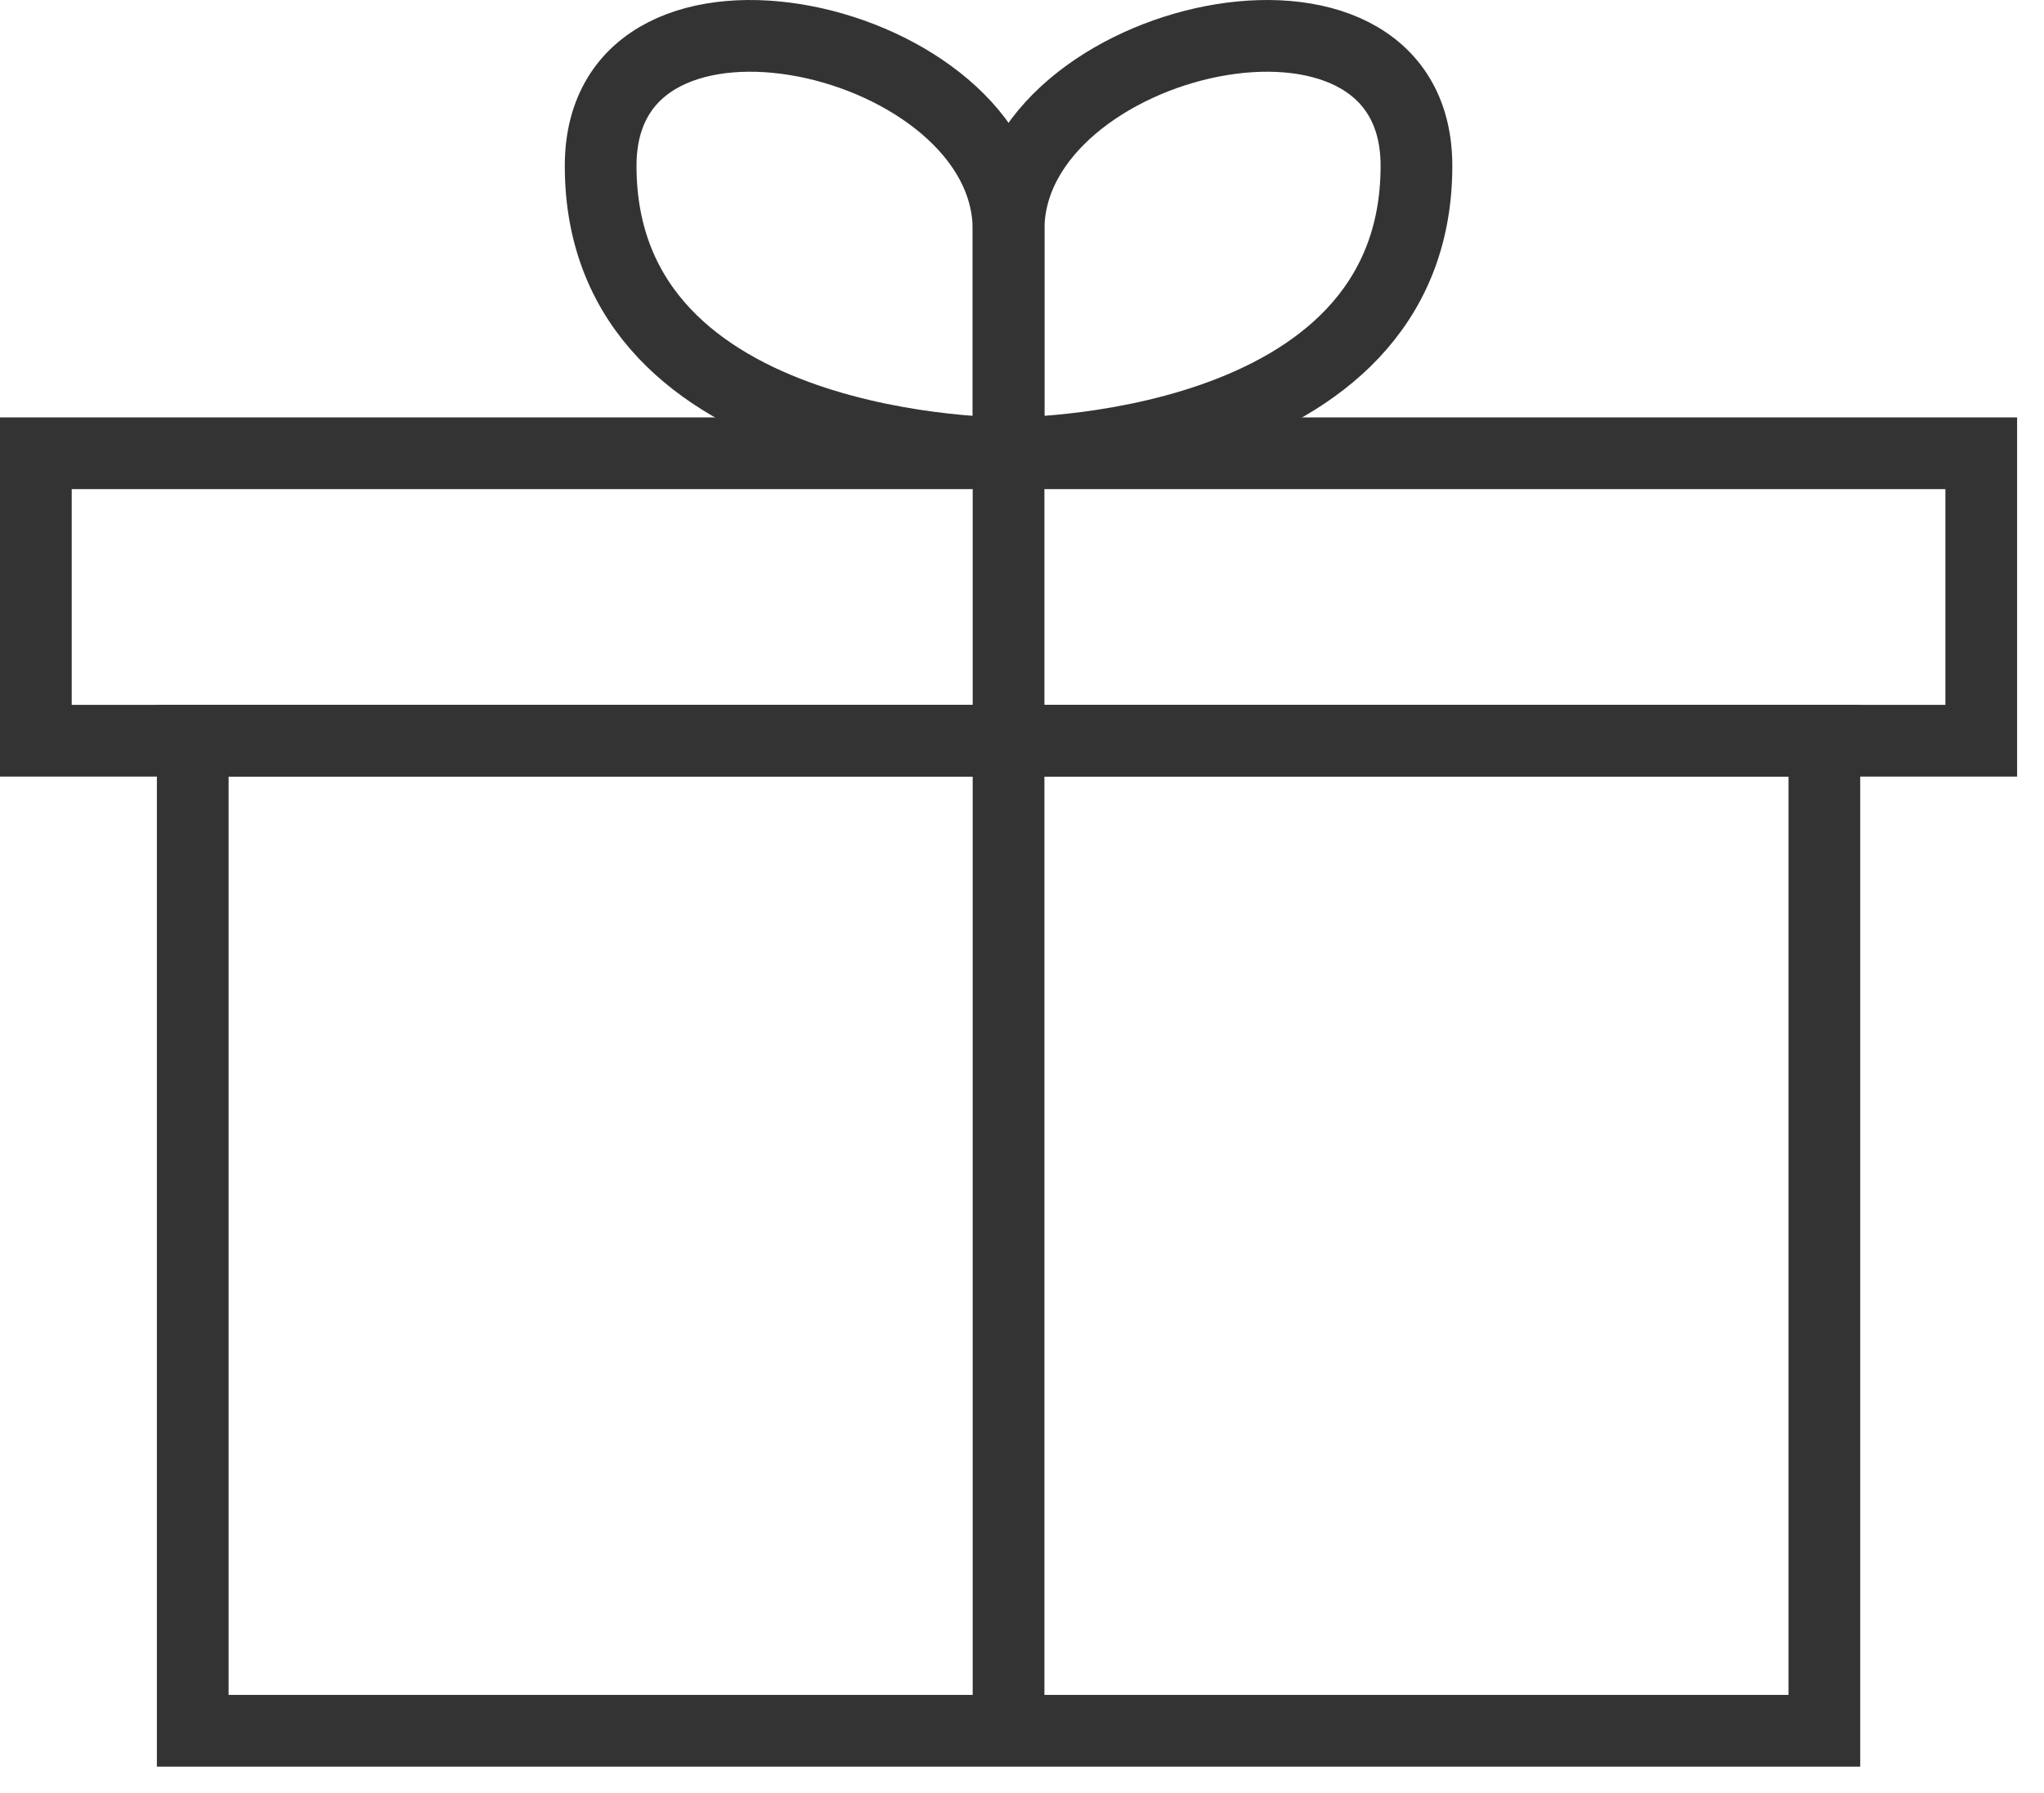 <svg width="57" height="50" viewBox="0 0 57 50" fill="none" xmlns="http://www.w3.org/2000/svg">
<path d="M55.25 12.64H1V20.656H55.25V12.64Z" stroke="#333333" stroke-width="2" stroke-miterlimit="10"/>
<path d="M50.875 20.656H5.375V48.265H50.875V20.656Z" stroke="#333333" stroke-width="2" stroke-miterlimit="10"/>
<path d="M28.125 48.265V12.64" stroke="#333333" stroke-width="2" stroke-miterlimit="10"/>
<path d="M28.125 12.64C28.125 12.64 16.75 12.73 16.75 4.625C16.75 -1.61 28.125 1.002 28.125 6.406C28.125 11.809 28.125 12.64 28.125 12.64Z" stroke="#333333" stroke-width="2" stroke-miterlimit="10"/>
<path d="M28.125 12.64C28.125 12.64 39.5 12.73 39.5 4.625C39.5 -1.61 28.125 1.002 28.125 6.406C28.125 11.809 28.125 12.64 28.125 12.64Z" stroke="#333333" stroke-width="2" stroke-miterlimit="10"/>
</svg>
